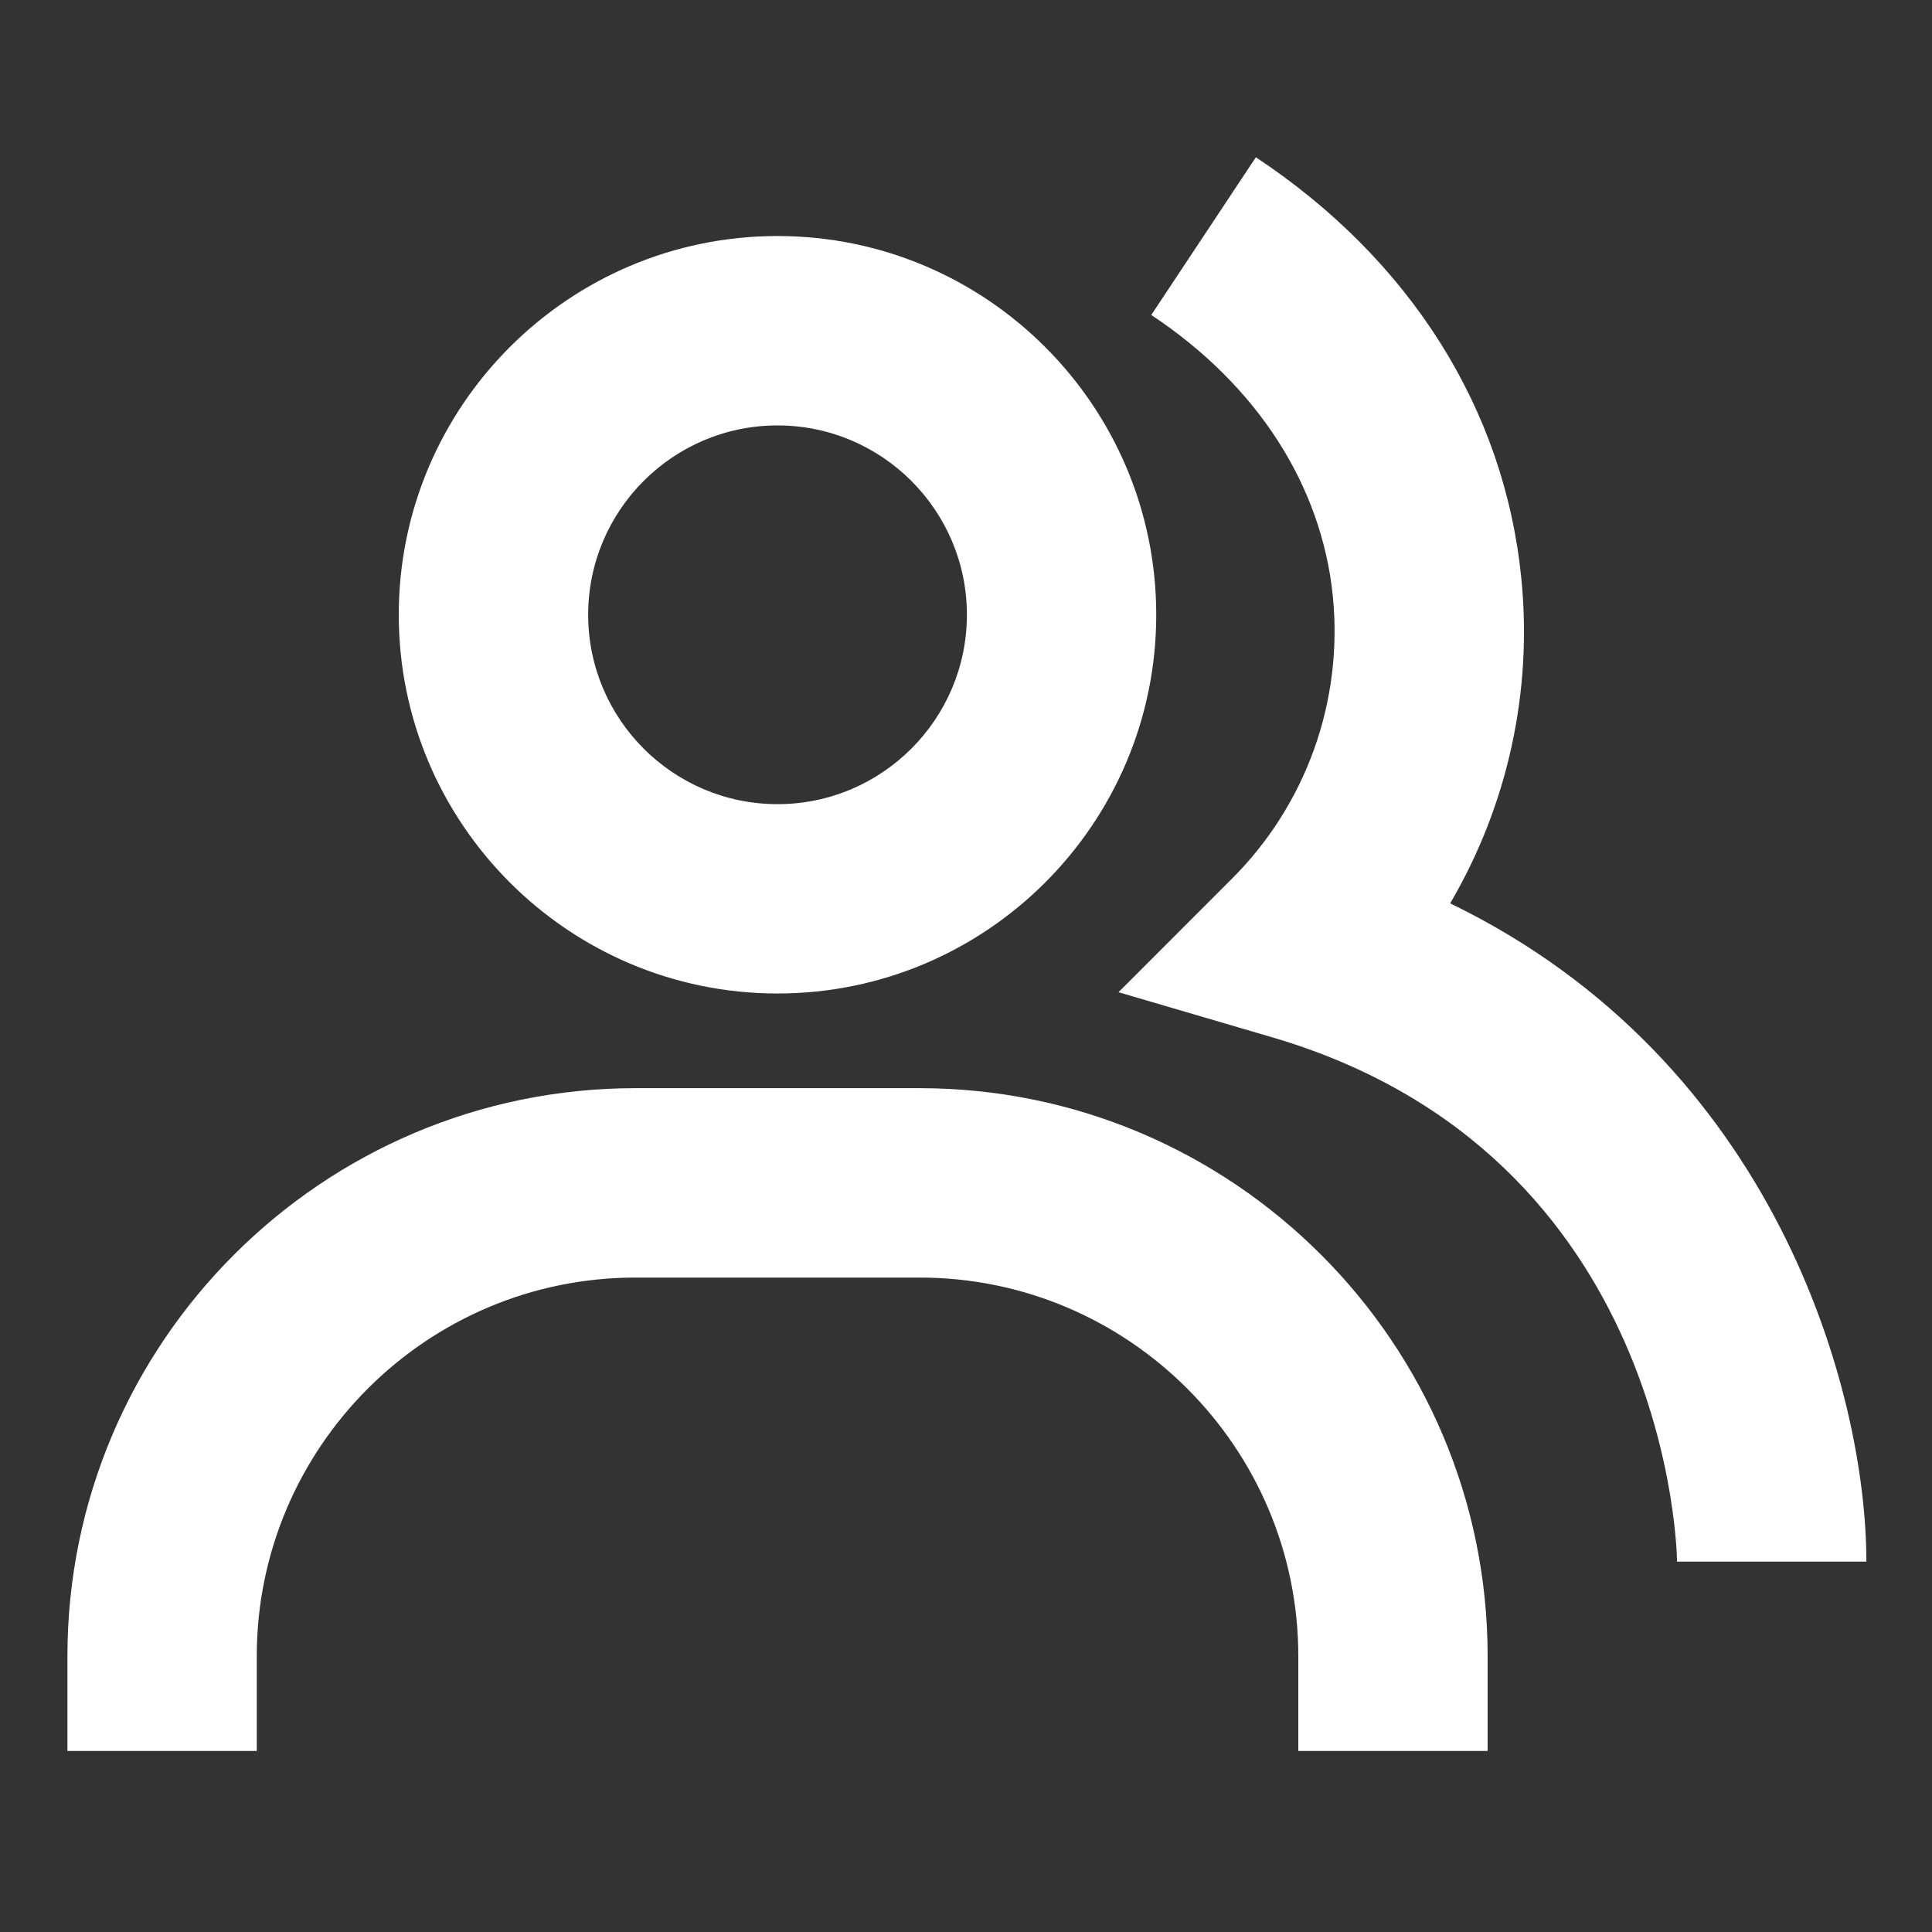 <svg width="30" height="30" viewBox="0 0 30 30" fill="none" xmlns="http://www.w3.org/2000/svg">
<rect x="0" y="0" width="30" height="30" fill="#333333" stroke="none"/>
<path d="M22.518 14.027C23.414 12.502 23.8 10.73 23.622 8.97C23.359 6.347 21.895 4.028 19.501 2.442L17.877 4.891C19.522 5.982 20.523 7.536 20.697 9.264C20.776 10.067 20.677 10.877 20.404 11.637C20.131 12.396 19.693 13.085 19.12 13.654L17.368 15.407L19.747 16.105C25.969 17.928 26.041 24.186 26.041 24.249H28.981C28.981 21.618 27.576 16.478 22.518 14.027Z" fill="white"/>
<path d="M12.073 15.427C15.317 15.427 17.954 12.79 17.954 9.546C17.954 6.303 15.317 3.665 12.073 3.665C8.83 3.665 6.192 6.303 6.192 9.546C6.192 12.79 8.83 15.427 12.073 15.427ZM12.073 6.606C13.695 6.606 15.014 7.924 15.014 9.546C15.014 11.168 13.695 12.487 12.073 12.487C10.452 12.487 9.133 11.168 9.133 9.546C9.133 7.924 10.452 6.606 12.073 6.606ZM14.279 16.897H9.868C5.003 16.897 1.047 20.854 1.047 25.719V27.189H3.987V25.719C3.987 22.476 6.625 19.838 9.868 19.838H14.279C17.522 19.838 20.16 22.476 20.16 25.719V27.189H23.1V25.719C23.1 20.854 19.144 16.897 14.279 16.897Z" fill="white"/>
</svg>
